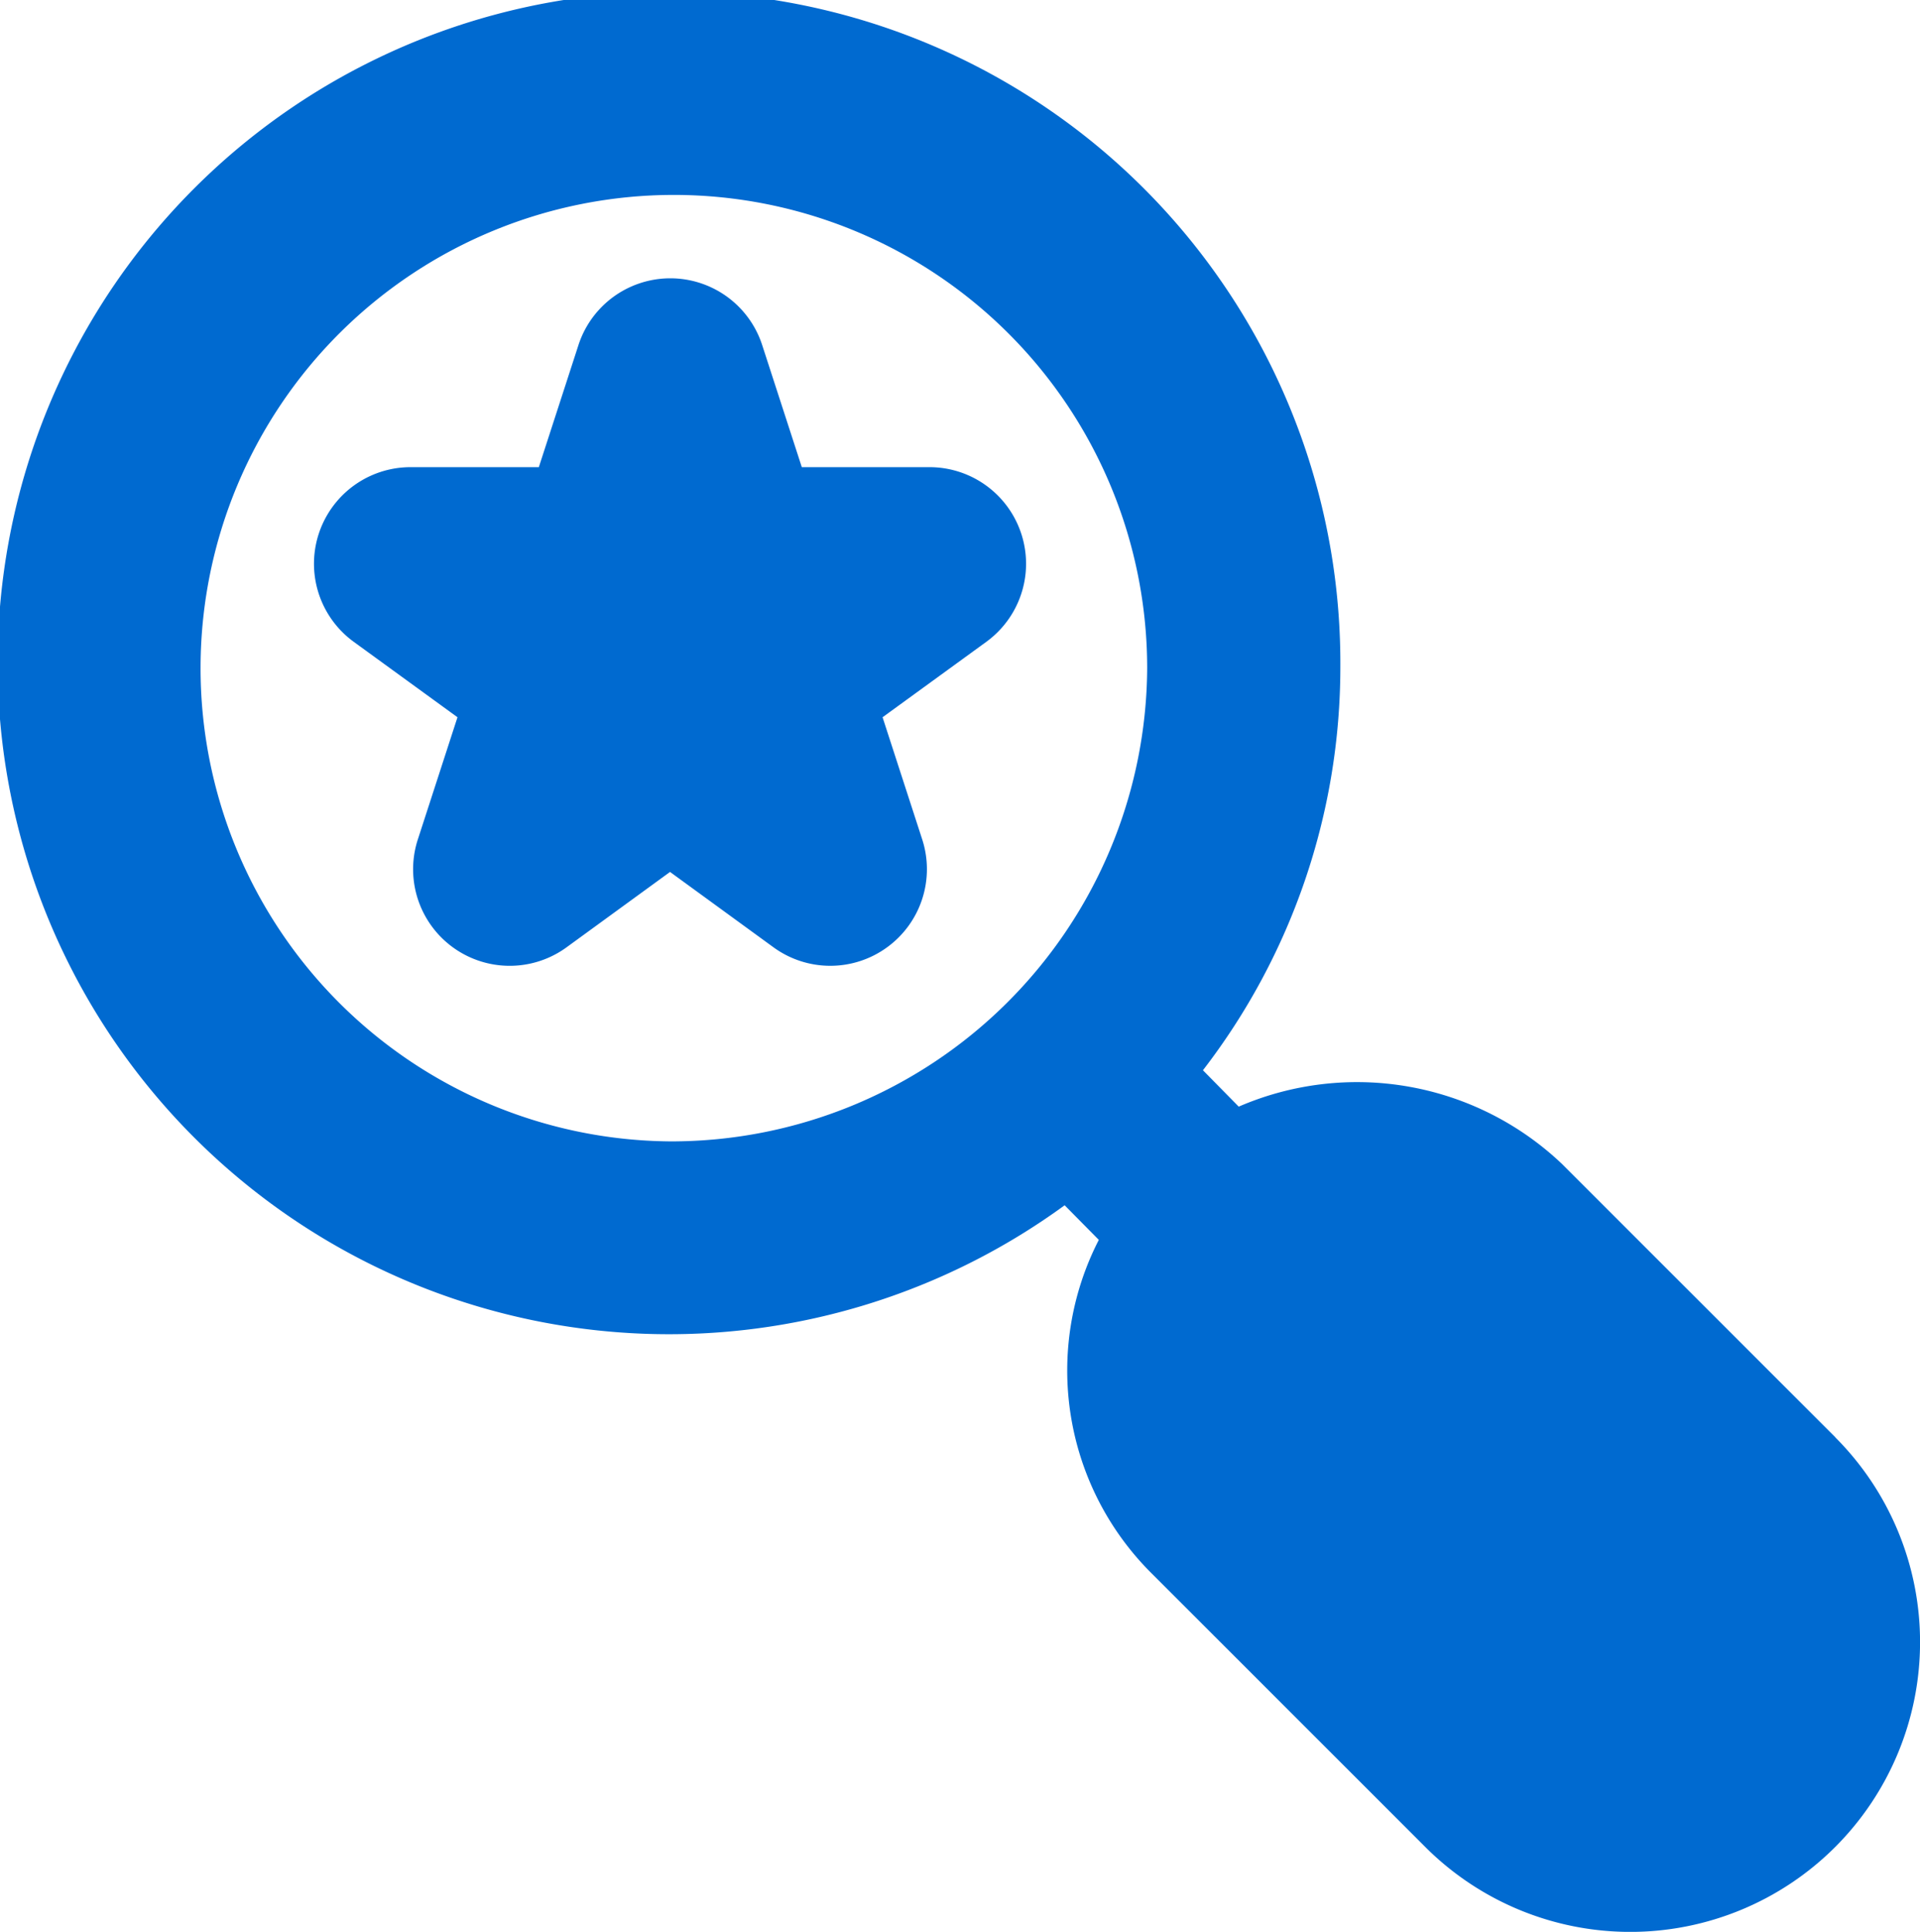 <svg xmlns="http://www.w3.org/2000/svg" width="12.981" height="13.063" viewBox="0 0 12.981 13.063">
  <g id="download_1_" data-name="download (1)" transform="translate(-181.149 -178.682)">
    <path id="Path_31" data-name="Path 31" d="M248.528,236.843l-.268-.826a.653.653,0,0,0-1.242,0l-.268.826h-.867a.653.653,0,0,0-.383,1.182l.7.509-.268.826a.653.653,0,0,0,1.005.73l.7-.51.7.51a.652.652,0,0,0,.767,0,.653.653,0,0,0,.238-.73l-.268-.826.7-.509a.653.653,0,0,0-.383-1.182h-.867Z" transform="translate(-61.958 -55.002)" fill="#006ad0"/>
    <path id="Path_32" data-name="Path 32" d="M193.557,188.4l-1.847-1.847a2.012,2.012,0,0,0-2.186-.388l-.242-.246a4.466,4.466,0,0,0,.929-2.726,4.539,4.539,0,1,0-1.864,3.639l.231.234a1.934,1.934,0,0,0,.36,2.258l1.847,1.847a1.959,1.959,0,1,0,2.772-2.77Zm-7.877-2a3.2,3.2,0,1,1,3.225-3.2A3.218,3.218,0,0,1,185.68,186.4Z" transform="translate(0)" fill="#006ad0"/>
  </g>
</svg>
